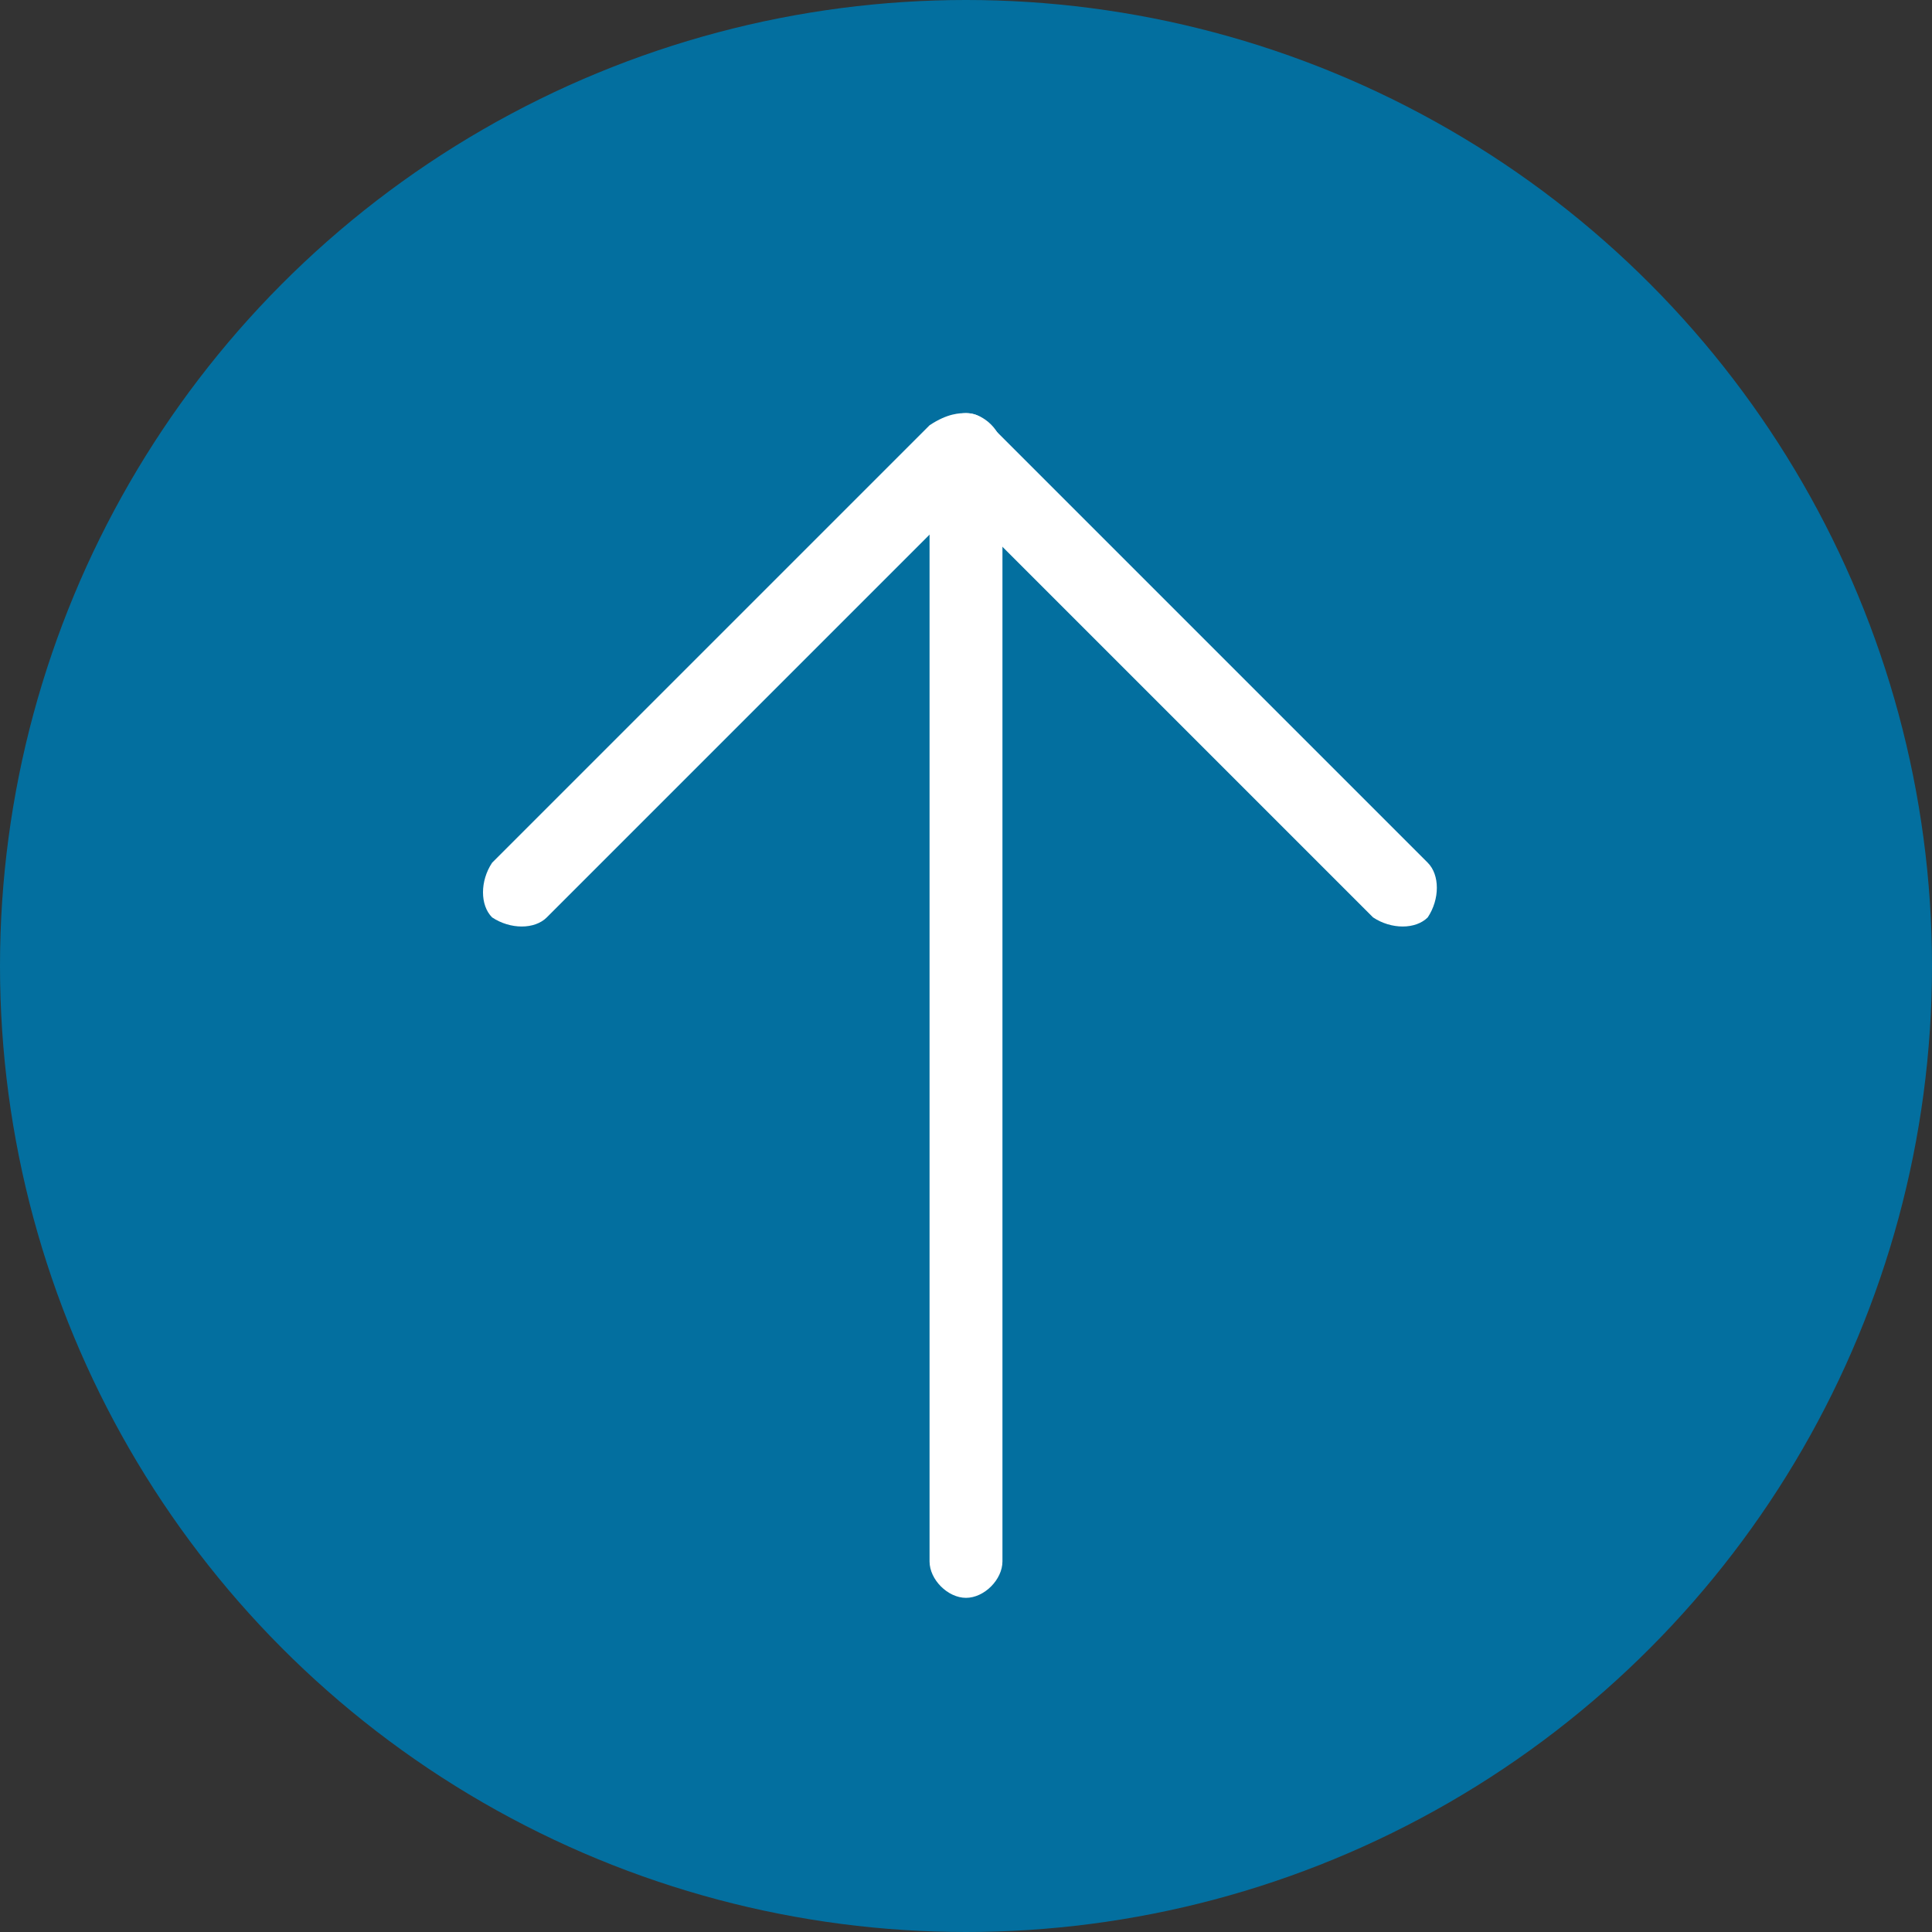 <?xml version="1.0" encoding="utf-8"?>
<!-- Generator: Adobe Illustrator 24.1.1, SVG Export Plug-In . SVG Version: 6.00 Build 0)  -->
<svg version="1.1" id="Warstwa_1" xmlns="http://www.w3.org/2000/svg" xmlns:xlink="http://www.w3.org/1999/xlink" x="0px" y="0px"
	 viewBox="0 0 31.8 31.8" style="enable-background:new 0 0 31.8 31.8;" xml:space="preserve">
<rect x="0" y="0" width="31.8" height="31.8" fill="#333333" stroke="none"/>
<style type="text/css">
	.st0{fill:#036f9f;}
	.st1{fill:#FFFFFF;}
</style>
<circle class="st0" cx="15.9" cy="15.9" r="15.9"/>
<g>
	<g>
		<path class="st1" d="M15.9,6.8c0.3,0,0.6,0.3,0.6,0.6v18.3c0,0.3-0.3,0.6-0.6,0.6s-0.6-0.3-0.6-0.6V7.4
			C15.3,7.1,15.6,6.8,15.9,6.8z"/>
	</g>
	<g>
		<path class="st1" d="M15.9,6.8c0.2,0,0.3,0.1,0.4,0.2l7.2,7.2c0.2,0.2,0.2,0.6,0,0.9c-0.2,0.2-0.6,0.2-0.9,0l-6.8-6.8L9,15.1
			c-0.2,0.2-0.6,0.2-0.9,0c-0.2-0.2-0.2-0.6,0-0.9L15.3,7C15.6,6.8,15.8,6.8,15.9,6.8z"/>
	</g>
</g>
</svg>
